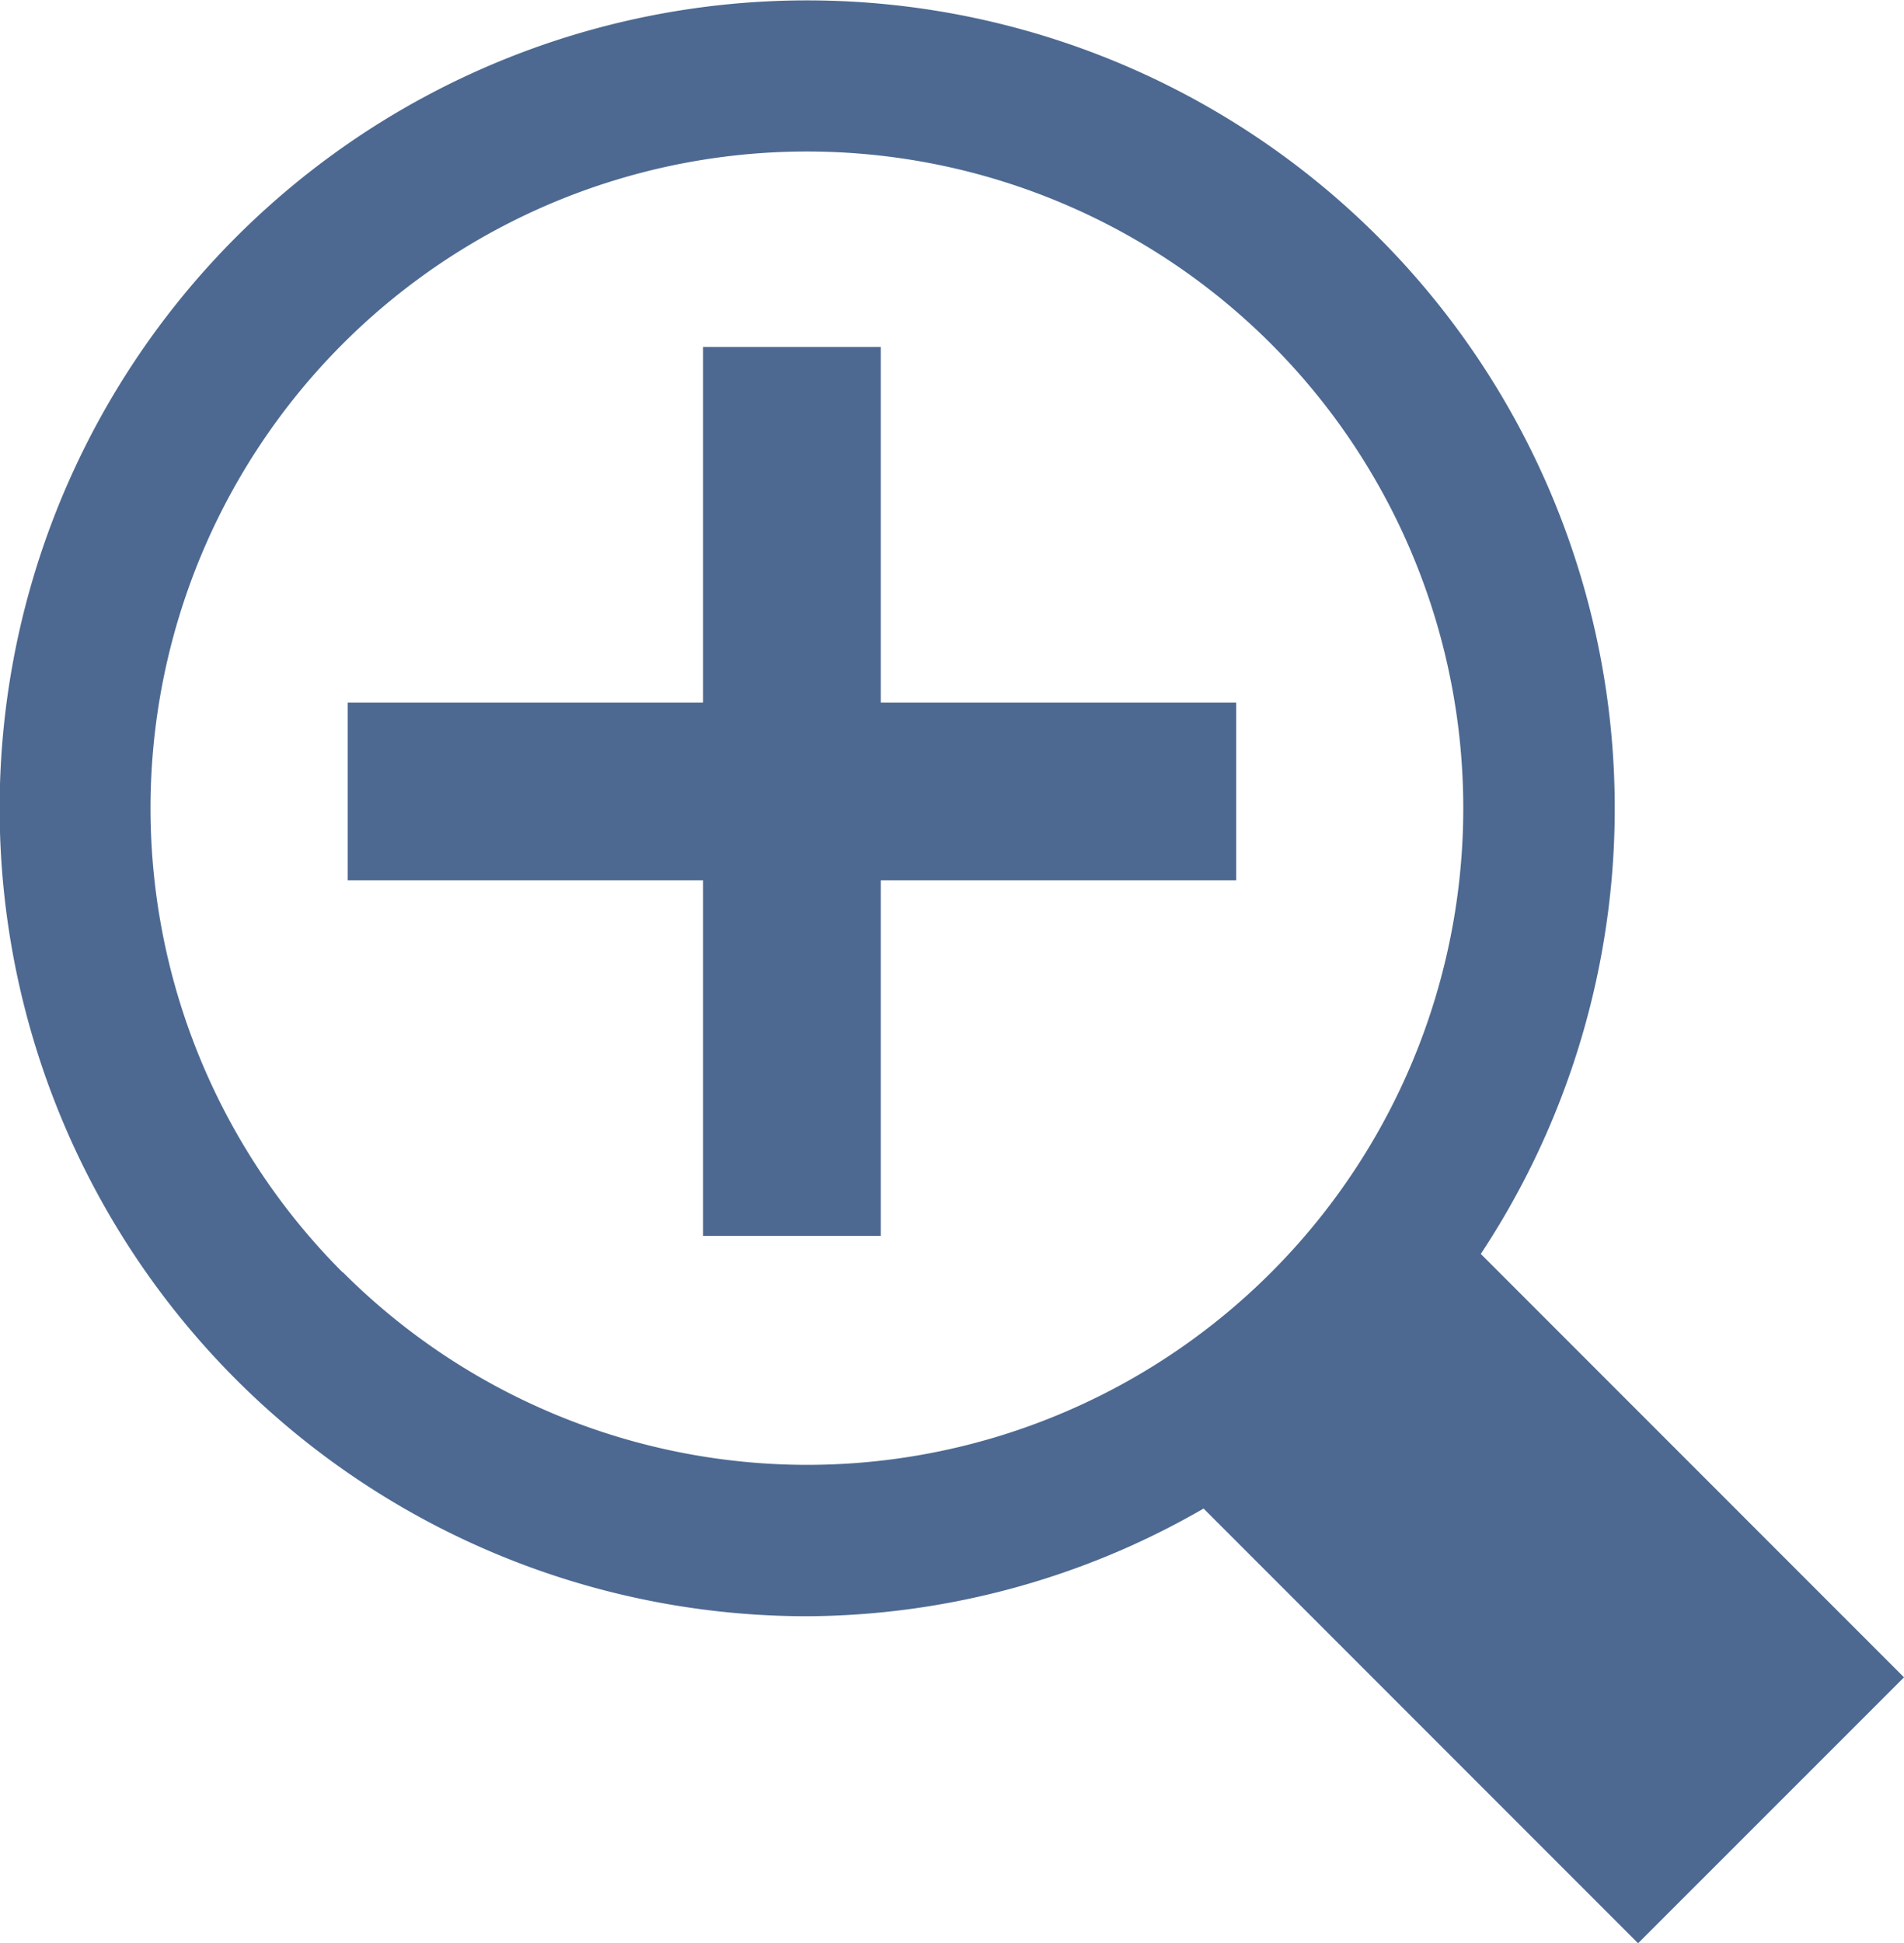 <svg xmlns="http://www.w3.org/2000/svg" width="15" height="15.302" viewBox="0 0 15 15.302"><g fill="#4d6991"><path d="M15 13.208l-3.334-3.334a6.362 6.362 0 10-5.307 2.853 6.3 6.3 0 003.123-.848l3.423 3.423zM2.7 10.02a5.171 5.171 0 113.657 1.515 5.177 5.177 0 01-3.654-1.515z"/><path d="M6.939 2.732h-1.4v2.8h-2.8v1.4h2.8v2.8h1.4v-2.8h2.8v-1.4h-2.8z"/></g></svg>